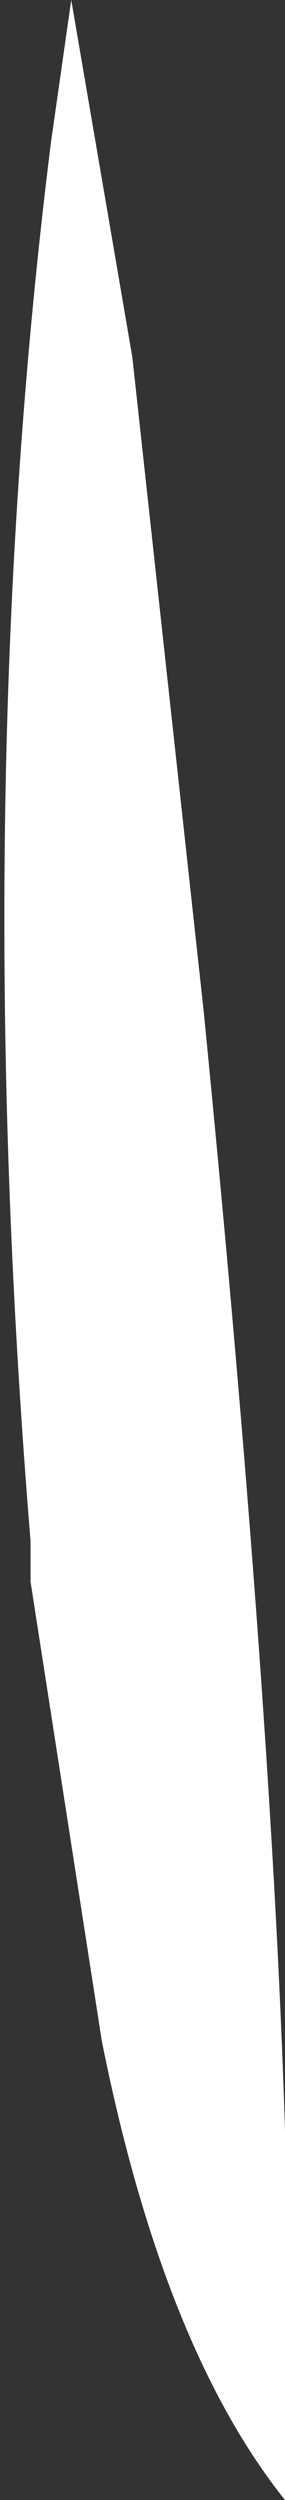 <?xml version="1.0" encoding="UTF-8" standalone="no"?>
<svg xmlns:xlink="http://www.w3.org/1999/xlink" height="12.25px" width="1.4px" xmlns="http://www.w3.org/2000/svg">
  <rect width="100%" height="100%" fill="#333333" stroke="none"/>
  <g transform="matrix(1.0, 0.0, 0.0, 1.0, -64.1, -55.55)">
    <path d="M64.4 55.9 L64.45 55.55 64.75 57.3 65.1 60.5 Q65.6 65.55 65.5 67.8 64.9 67.05 64.6 65.55 L64.25 63.3 64.25 63.1 Q63.95 59.45 64.35 56.25 L64.4 55.9" fill="#ffffff" fill-rule="evenodd" stroke="none"/>
  </g>
</svg>
